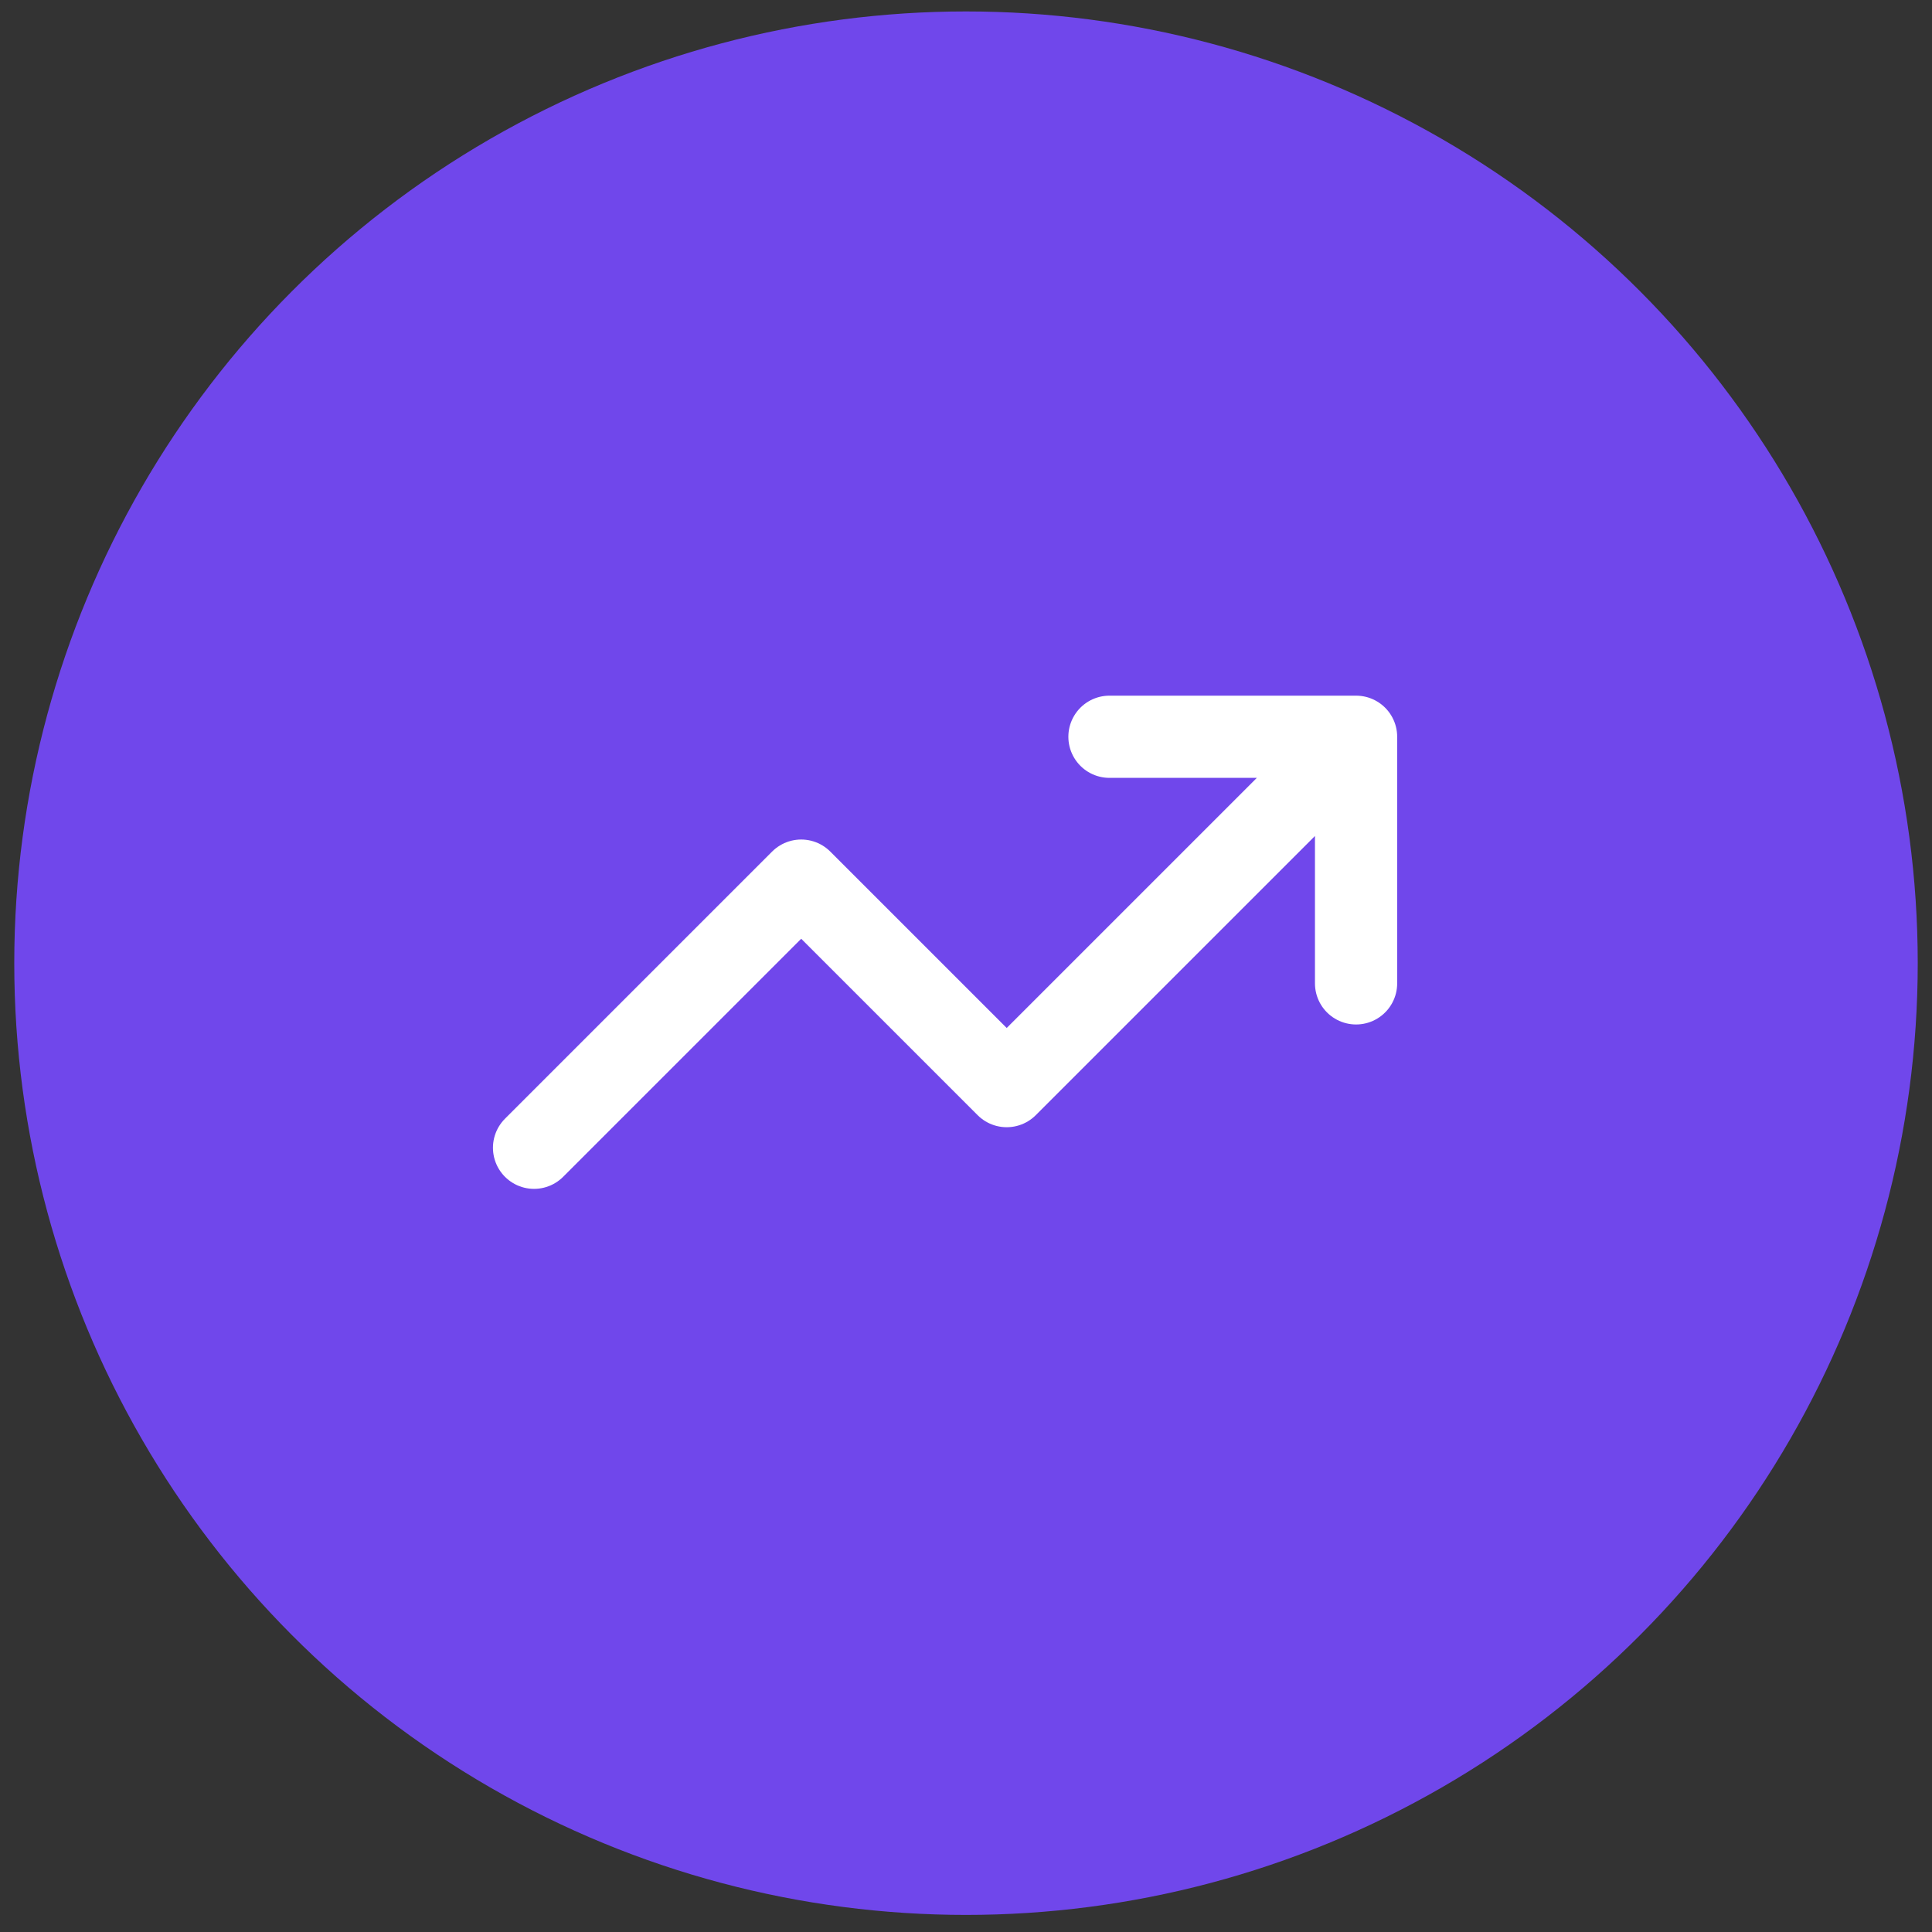 <?xml version="1.0" encoding="UTF-8"?> <svg xmlns="http://www.w3.org/2000/svg" width="89" height="89" viewBox="0 0 89 89" fill="none"><rect x="0" y="0" width="89" height="89" fill="#333333" stroke="none"/><circle cx="44.5" cy="44.37" r="43.843" fill="#7047EB"></circle><path d="M62.469 33.94L46.375 50.033L36.908 40.567L24.602 52.873M62.469 33.94H51.109M62.469 33.94V45.3" stroke="white" stroke-width="3.787" stroke-linecap="round" stroke-linejoin="round"></path></svg> 